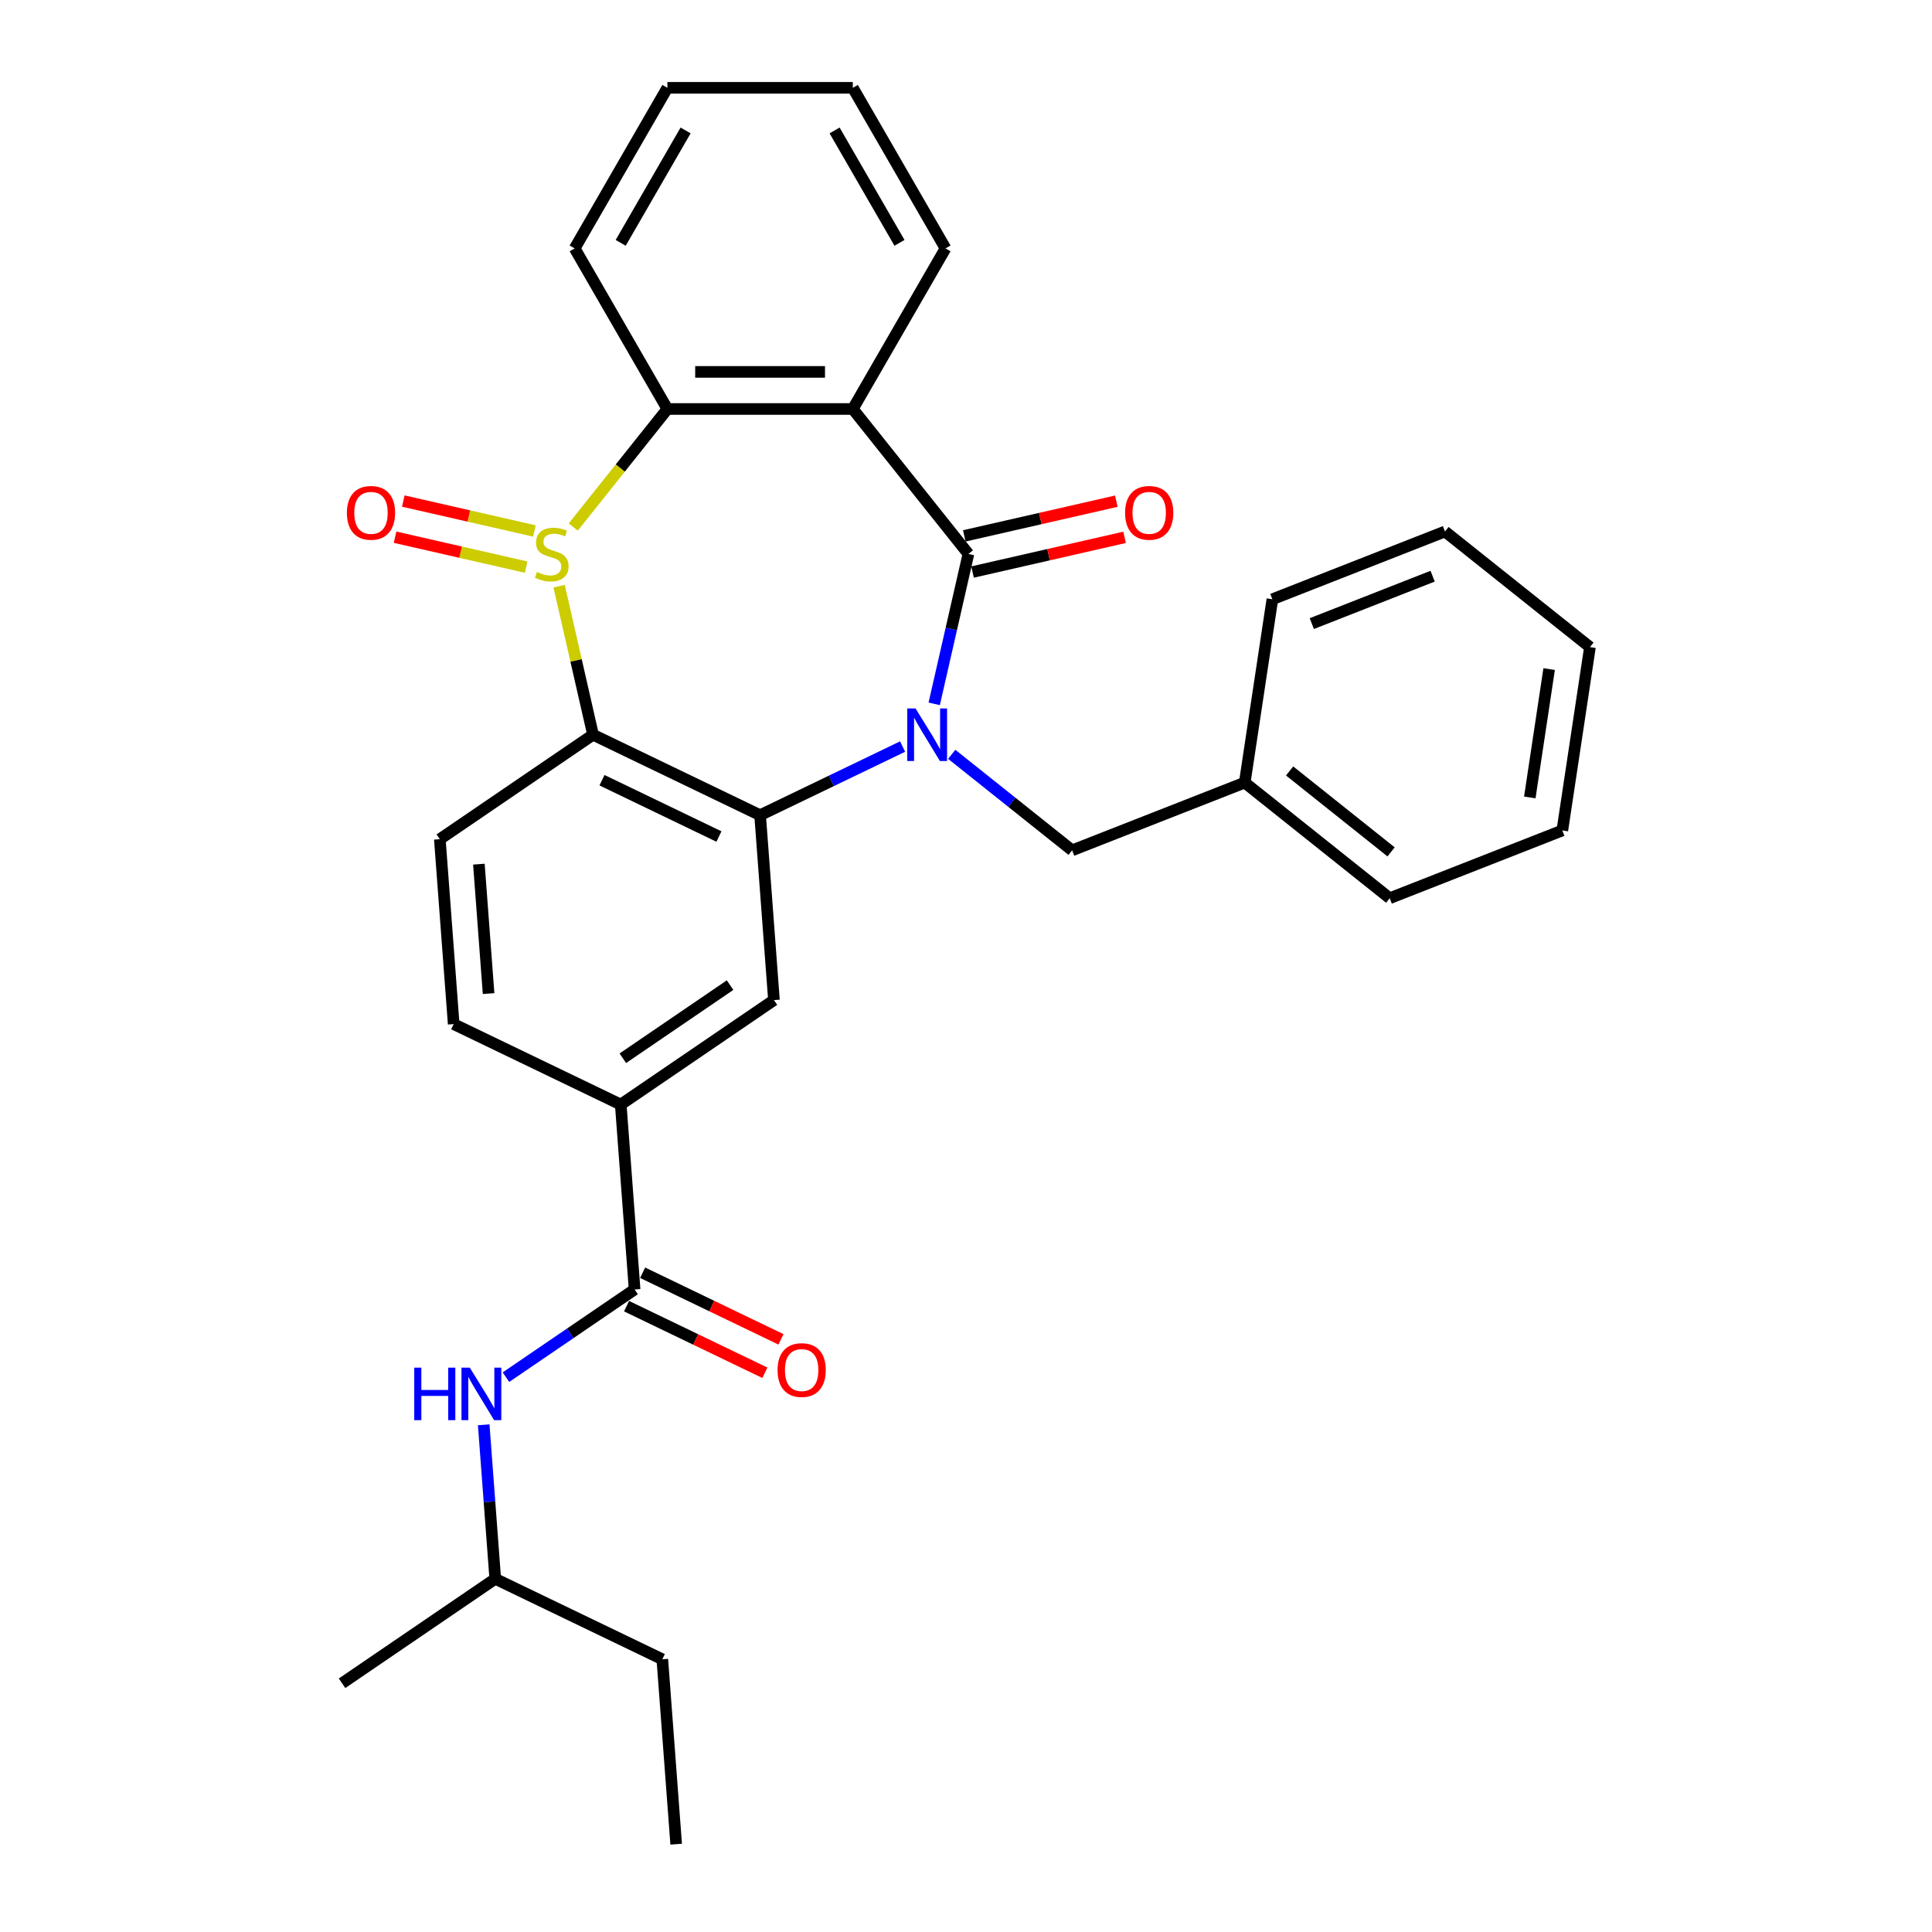 <?xml version='1.0' encoding='iso-8859-1'?>
<svg version='1.1' baseProfile='full'
              xmlns='http://www.w3.org/2000/svg'
                      xmlns:rdkit='http://www.rdkit.org/xml'
                      xmlns:xlink='http://www.w3.org/1999/xlink'
                  xml:space='preserve'
width='1000px' height='1000px' viewBox='0 0 1000 1000'>
<!-- END OF HEADER -->
<rect style='opacity:1.0;fill:#FFFFFF;stroke:none' width='1000' height='1000' x='0' y='0'> </rect>
<path class='bond-1' d='M 483.545,364.308 L 492.398,325.518' style='fill:none;fill-rule:evenodd;stroke:#0000FF;stroke-width:6px;stroke-linecap:butt;stroke-linejoin:miter;stroke-opacity:1' />
<path class='bond-1' d='M 492.398,325.518 L 501.252,286.728' style='fill:none;fill-rule:evenodd;stroke:#000000;stroke-width:6px;stroke-linecap:butt;stroke-linejoin:miter;stroke-opacity:1' />
<path class='bond-2' d='M 467.188,386.417 L 430.306,404.179' style='fill:none;fill-rule:evenodd;stroke:#0000FF;stroke-width:6px;stroke-linecap:butt;stroke-linejoin:miter;stroke-opacity:1' />
<path class='bond-2' d='M 430.306,404.179 L 393.423,421.94' style='fill:none;fill-rule:evenodd;stroke:#000000;stroke-width:6px;stroke-linecap:butt;stroke-linejoin:miter;stroke-opacity:1' />
<path class='bond-11' d='M 492.602,390.431 L 523.767,415.285' style='fill:none;fill-rule:evenodd;stroke:#0000FF;stroke-width:6px;stroke-linecap:butt;stroke-linejoin:miter;stroke-opacity:1' />
<path class='bond-11' d='M 523.767,415.285 L 554.932,440.138' style='fill:none;fill-rule:evenodd;stroke:#000000;stroke-width:6px;stroke-linecap:butt;stroke-linejoin:miter;stroke-opacity:1' />
<path class='bond-0' d='M 289.402,303.408 L 298.177,341.853' style='fill:none;fill-rule:evenodd;stroke:#CCCC00;stroke-width:6px;stroke-linecap:butt;stroke-linejoin:miter;stroke-opacity:1' />
<path class='bond-0' d='M 298.177,341.853 L 306.952,380.298' style='fill:none;fill-rule:evenodd;stroke:#000000;stroke-width:6px;stroke-linecap:butt;stroke-linejoin:miter;stroke-opacity:1' />
<path class='bond-12' d='M 276.616,274.834 L 242.684,267.089' style='fill:none;fill-rule:evenodd;stroke:#CCCC00;stroke-width:6px;stroke-linecap:butt;stroke-linejoin:miter;stroke-opacity:1' />
<path class='bond-12' d='M 242.684,267.089 L 208.752,259.344' style='fill:none;fill-rule:evenodd;stroke:#FF0000;stroke-width:6px;stroke-linecap:butt;stroke-linejoin:miter;stroke-opacity:1' />
<path class='bond-12' d='M 272.345,293.548 L 238.413,285.803' style='fill:none;fill-rule:evenodd;stroke:#CCCC00;stroke-width:6px;stroke-linecap:butt;stroke-linejoin:miter;stroke-opacity:1' />
<path class='bond-12' d='M 238.413,285.803 L 204.481,278.058' style='fill:none;fill-rule:evenodd;stroke:#FF0000;stroke-width:6px;stroke-linecap:butt;stroke-linejoin:miter;stroke-opacity:1' />
<path class='bond-30' d='M 296.709,272.791 L 321.072,242.241' style='fill:none;fill-rule:evenodd;stroke:#CCCC00;stroke-width:6px;stroke-linecap:butt;stroke-linejoin:miter;stroke-opacity:1' />
<path class='bond-30' d='M 321.072,242.241 L 345.435,211.69' style='fill:none;fill-rule:evenodd;stroke:#000000;stroke-width:6px;stroke-linecap:butt;stroke-linejoin:miter;stroke-opacity:1' />
<path class='bond-4' d='M 501.252,286.728 L 441.411,211.69' style='fill:none;fill-rule:evenodd;stroke:#000000;stroke-width:6px;stroke-linecap:butt;stroke-linejoin:miter;stroke-opacity:1' />
<path class='bond-13' d='M 503.387,296.085 L 542.734,287.104' style='fill:none;fill-rule:evenodd;stroke:#000000;stroke-width:6px;stroke-linecap:butt;stroke-linejoin:miter;stroke-opacity:1' />
<path class='bond-13' d='M 542.734,287.104 L 582.081,278.123' style='fill:none;fill-rule:evenodd;stroke:#FF0000;stroke-width:6px;stroke-linecap:butt;stroke-linejoin:miter;stroke-opacity:1' />
<path class='bond-13' d='M 499.116,277.371 L 538.463,268.39' style='fill:none;fill-rule:evenodd;stroke:#000000;stroke-width:6px;stroke-linecap:butt;stroke-linejoin:miter;stroke-opacity:1' />
<path class='bond-13' d='M 538.463,268.39 L 577.81,259.409' style='fill:none;fill-rule:evenodd;stroke:#FF0000;stroke-width:6px;stroke-linecap:butt;stroke-linejoin:miter;stroke-opacity:1' />
<path class='bond-3' d='M 393.423,421.94 L 306.952,380.298' style='fill:none;fill-rule:evenodd;stroke:#000000;stroke-width:6px;stroke-linecap:butt;stroke-linejoin:miter;stroke-opacity:1' />
<path class='bond-3' d='M 372.124,432.988 L 311.594,403.838' style='fill:none;fill-rule:evenodd;stroke:#000000;stroke-width:6px;stroke-linecap:butt;stroke-linejoin:miter;stroke-opacity:1' />
<path class='bond-7' d='M 393.423,421.94 L 400.596,517.648' style='fill:none;fill-rule:evenodd;stroke:#000000;stroke-width:6px;stroke-linecap:butt;stroke-linejoin:miter;stroke-opacity:1' />
<path class='bond-9' d='M 306.952,380.298 L 227.652,434.363' style='fill:none;fill-rule:evenodd;stroke:#000000;stroke-width:6px;stroke-linecap:butt;stroke-linejoin:miter;stroke-opacity:1' />
<path class='bond-5' d='M 441.411,211.69 L 345.435,211.69' style='fill:none;fill-rule:evenodd;stroke:#000000;stroke-width:6px;stroke-linecap:butt;stroke-linejoin:miter;stroke-opacity:1' />
<path class='bond-5' d='M 427.015,192.495 L 359.832,192.495' style='fill:none;fill-rule:evenodd;stroke:#000000;stroke-width:6px;stroke-linecap:butt;stroke-linejoin:miter;stroke-opacity:1' />
<path class='bond-16' d='M 441.411,211.69 L 489.4,128.572' style='fill:none;fill-rule:evenodd;stroke:#000000;stroke-width:6px;stroke-linecap:butt;stroke-linejoin:miter;stroke-opacity:1' />
<path class='bond-18' d='M 345.435,211.69 L 297.447,128.572' style='fill:none;fill-rule:evenodd;stroke:#000000;stroke-width:6px;stroke-linecap:butt;stroke-linejoin:miter;stroke-opacity:1' />
<path class='bond-6' d='M 328.469,667.422 L 321.296,571.714' style='fill:none;fill-rule:evenodd;stroke:#000000;stroke-width:6px;stroke-linecap:butt;stroke-linejoin:miter;stroke-opacity:1' />
<path class='bond-10' d='M 328.469,667.422 L 295.173,690.122' style='fill:none;fill-rule:evenodd;stroke:#000000;stroke-width:6px;stroke-linecap:butt;stroke-linejoin:miter;stroke-opacity:1' />
<path class='bond-10' d='M 295.173,690.122 L 261.876,712.823' style='fill:none;fill-rule:evenodd;stroke:#0000FF;stroke-width:6px;stroke-linecap:butt;stroke-linejoin:miter;stroke-opacity:1' />
<path class='bond-14' d='M 324.304,676.069 L 360.102,693.308' style='fill:none;fill-rule:evenodd;stroke:#000000;stroke-width:6px;stroke-linecap:butt;stroke-linejoin:miter;stroke-opacity:1' />
<path class='bond-14' d='M 360.102,693.308 L 395.9,710.547' style='fill:none;fill-rule:evenodd;stroke:#FF0000;stroke-width:6px;stroke-linecap:butt;stroke-linejoin:miter;stroke-opacity:1' />
<path class='bond-14' d='M 332.633,658.774 L 368.431,676.014' style='fill:none;fill-rule:evenodd;stroke:#000000;stroke-width:6px;stroke-linecap:butt;stroke-linejoin:miter;stroke-opacity:1' />
<path class='bond-14' d='M 368.431,676.014 L 404.228,693.253' style='fill:none;fill-rule:evenodd;stroke:#FF0000;stroke-width:6px;stroke-linecap:butt;stroke-linejoin:miter;stroke-opacity:1' />
<path class='bond-8' d='M 400.596,517.648 L 321.296,571.714' style='fill:none;fill-rule:evenodd;stroke:#000000;stroke-width:6px;stroke-linecap:butt;stroke-linejoin:miter;stroke-opacity:1' />
<path class='bond-8' d='M 377.888,509.898 L 322.378,547.744' style='fill:none;fill-rule:evenodd;stroke:#000000;stroke-width:6px;stroke-linecap:butt;stroke-linejoin:miter;stroke-opacity:1' />
<path class='bond-15' d='M 321.296,571.714 L 234.825,530.071' style='fill:none;fill-rule:evenodd;stroke:#000000;stroke-width:6px;stroke-linecap:butt;stroke-linejoin:miter;stroke-opacity:1' />
<path class='bond-31' d='M 227.652,434.363 L 234.825,530.071' style='fill:none;fill-rule:evenodd;stroke:#000000;stroke-width:6px;stroke-linecap:butt;stroke-linejoin:miter;stroke-opacity:1' />
<path class='bond-31' d='M 247.87,447.285 L 252.89,514.28' style='fill:none;fill-rule:evenodd;stroke:#000000;stroke-width:6px;stroke-linecap:butt;stroke-linejoin:miter;stroke-opacity:1' />
<path class='bond-19' d='M 250.367,737.477 L 253.355,777.336' style='fill:none;fill-rule:evenodd;stroke:#0000FF;stroke-width:6px;stroke-linecap:butt;stroke-linejoin:miter;stroke-opacity:1' />
<path class='bond-19' d='M 253.355,777.336 L 256.342,817.195' style='fill:none;fill-rule:evenodd;stroke:#000000;stroke-width:6px;stroke-linecap:butt;stroke-linejoin:miter;stroke-opacity:1' />
<path class='bond-17' d='M 554.932,440.138 L 644.274,405.074' style='fill:none;fill-rule:evenodd;stroke:#000000;stroke-width:6px;stroke-linecap:butt;stroke-linejoin:miter;stroke-opacity:1' />
<path class='bond-24' d='M 489.4,128.572 L 441.411,45.455' style='fill:none;fill-rule:evenodd;stroke:#000000;stroke-width:6px;stroke-linecap:butt;stroke-linejoin:miter;stroke-opacity:1' />
<path class='bond-24' d='M 465.578,125.702 L 431.986,67.52' style='fill:none;fill-rule:evenodd;stroke:#000000;stroke-width:6px;stroke-linecap:butt;stroke-linejoin:miter;stroke-opacity:1' />
<path class='bond-20' d='M 644.274,405.074 L 719.311,464.914' style='fill:none;fill-rule:evenodd;stroke:#000000;stroke-width:6px;stroke-linecap:butt;stroke-linejoin:miter;stroke-opacity:1' />
<path class='bond-20' d='M 667.498,399.042 L 720.024,440.931' style='fill:none;fill-rule:evenodd;stroke:#000000;stroke-width:6px;stroke-linecap:butt;stroke-linejoin:miter;stroke-opacity:1' />
<path class='bond-21' d='M 644.274,405.074 L 658.579,310.17' style='fill:none;fill-rule:evenodd;stroke:#000000;stroke-width:6px;stroke-linecap:butt;stroke-linejoin:miter;stroke-opacity:1' />
<path class='bond-33' d='M 297.447,128.572 L 345.435,45.455' style='fill:none;fill-rule:evenodd;stroke:#000000;stroke-width:6px;stroke-linecap:butt;stroke-linejoin:miter;stroke-opacity:1' />
<path class='bond-33' d='M 321.269,125.702 L 354.861,67.52' style='fill:none;fill-rule:evenodd;stroke:#000000;stroke-width:6px;stroke-linecap:butt;stroke-linejoin:miter;stroke-opacity:1' />
<path class='bond-22' d='M 256.342,817.195 L 342.813,858.837' style='fill:none;fill-rule:evenodd;stroke:#000000;stroke-width:6px;stroke-linecap:butt;stroke-linejoin:miter;stroke-opacity:1' />
<path class='bond-23' d='M 256.342,817.195 L 177.042,871.26' style='fill:none;fill-rule:evenodd;stroke:#000000;stroke-width:6px;stroke-linecap:butt;stroke-linejoin:miter;stroke-opacity:1' />
<path class='bond-27' d='M 719.311,464.914 L 808.653,429.85' style='fill:none;fill-rule:evenodd;stroke:#000000;stroke-width:6px;stroke-linecap:butt;stroke-linejoin:miter;stroke-opacity:1' />
<path class='bond-28' d='M 658.579,310.17 L 747.921,275.105' style='fill:none;fill-rule:evenodd;stroke:#000000;stroke-width:6px;stroke-linecap:butt;stroke-linejoin:miter;stroke-opacity:1' />
<path class='bond-28' d='M 678.993,322.778 L 741.532,298.233' style='fill:none;fill-rule:evenodd;stroke:#000000;stroke-width:6px;stroke-linecap:butt;stroke-linejoin:miter;stroke-opacity:1' />
<path class='bond-26' d='M 342.813,858.837 L 349.986,954.545' style='fill:none;fill-rule:evenodd;stroke:#000000;stroke-width:6px;stroke-linecap:butt;stroke-linejoin:miter;stroke-opacity:1' />
<path class='bond-25' d='M 441.411,45.455 L 345.435,45.455' style='fill:none;fill-rule:evenodd;stroke:#000000;stroke-width:6px;stroke-linecap:butt;stroke-linejoin:miter;stroke-opacity:1' />
<path class='bond-32' d='M 808.653,429.85 L 822.958,334.946' style='fill:none;fill-rule:evenodd;stroke:#000000;stroke-width:6px;stroke-linecap:butt;stroke-linejoin:miter;stroke-opacity:1' />
<path class='bond-32' d='M 791.818,412.754 L 801.831,346.32' style='fill:none;fill-rule:evenodd;stroke:#000000;stroke-width:6px;stroke-linecap:butt;stroke-linejoin:miter;stroke-opacity:1' />
<path class='bond-29' d='M 747.921,275.105 L 822.958,334.946' style='fill:none;fill-rule:evenodd;stroke:#000000;stroke-width:6px;stroke-linecap:butt;stroke-linejoin:miter;stroke-opacity:1' />
<path  class='atom-0' d='M 473.887 366.707
L 482.793 381.104
Q 483.676 382.524, 485.097 385.097
Q 486.517 387.669, 486.594 387.822
L 486.594 366.707
L 490.203 366.707
L 490.203 393.888
L 486.479 393.888
L 476.92 378.148
Q 475.806 376.305, 474.616 374.194
Q 473.465 372.082, 473.119 371.43
L 473.119 393.888
L 469.587 393.888
L 469.587 366.707
L 473.887 366.707
' fill='#0000FF'/>
<path  class='atom-1' d='M 277.917 296.057
Q 278.224 296.172, 279.491 296.709
Q 280.758 297.247, 282.14 297.592
Q 283.56 297.899, 284.942 297.899
Q 287.514 297.899, 289.012 296.671
Q 290.509 295.404, 290.509 293.216
Q 290.509 291.718, 289.741 290.797
Q 289.012 289.876, 287.86 289.377
Q 286.708 288.878, 284.789 288.302
Q 282.37 287.572, 280.911 286.881
Q 279.491 286.19, 278.454 284.731
Q 277.456 283.273, 277.456 280.816
Q 277.456 277.399, 279.76 275.287
Q 282.101 273.176, 286.708 273.176
Q 289.856 273.176, 293.427 274.673
L 292.544 277.629
Q 289.28 276.286, 286.823 276.286
Q 284.174 276.286, 282.716 277.399
Q 281.257 278.474, 281.295 280.355
Q 281.295 281.814, 282.025 282.697
Q 282.792 283.58, 283.867 284.079
Q 284.981 284.578, 286.823 285.154
Q 289.28 285.922, 290.739 286.689
Q 292.198 287.457, 293.235 289.031
Q 294.31 290.567, 294.31 293.216
Q 294.31 296.978, 291.776 299.013
Q 289.28 301.009, 285.096 301.009
Q 282.677 301.009, 280.834 300.472
Q 279.03 299.972, 276.88 299.089
L 277.917 296.057
' fill='#CCCC00'/>
<path  class='atom-11' d='M 214.407 707.897
L 218.092 707.897
L 218.092 719.452
L 231.989 719.452
L 231.989 707.897
L 235.675 707.897
L 235.675 735.077
L 231.989 735.077
L 231.989 722.524
L 218.092 722.524
L 218.092 735.077
L 214.407 735.077
L 214.407 707.897
' fill='#0000FF'/>
<path  class='atom-11' d='M 243.161 707.897
L 252.068 722.293
Q 252.951 723.714, 254.371 726.286
Q 255.792 728.858, 255.868 729.012
L 255.868 707.897
L 259.477 707.897
L 259.477 735.077
L 255.753 735.077
L 246.194 719.337
Q 245.081 717.494, 243.891 715.383
Q 242.739 713.271, 242.393 712.619
L 242.393 735.077
L 238.861 735.077
L 238.861 707.897
L 243.161 707.897
' fill='#0000FF'/>
<path  class='atom-13' d='M 179.548 265.448
Q 179.548 258.921, 182.773 255.274
Q 185.998 251.627, 192.025 251.627
Q 198.052 251.627, 201.277 255.274
Q 204.502 258.921, 204.502 265.448
Q 204.502 272.051, 201.239 275.813
Q 197.975 279.537, 192.025 279.537
Q 186.036 279.537, 182.773 275.813
Q 179.548 272.089, 179.548 265.448
M 192.025 276.466
Q 196.171 276.466, 198.398 273.702
Q 200.663 270.899, 200.663 265.448
Q 200.663 260.111, 198.398 257.424
Q 196.171 254.698, 192.025 254.698
Q 187.879 254.698, 185.614 257.386
Q 183.387 260.073, 183.387 265.448
Q 183.387 270.938, 185.614 273.702
Q 187.879 276.466, 192.025 276.466
' fill='#FF0000'/>
<path  class='atom-14' d='M 582.345 265.448
Q 582.345 258.921, 585.57 255.274
Q 588.794 251.627, 594.822 251.627
Q 600.849 251.627, 604.074 255.274
Q 607.299 258.921, 607.299 265.448
Q 607.299 272.051, 604.035 275.813
Q 600.772 279.537, 594.822 279.537
Q 588.833 279.537, 585.57 275.813
Q 582.345 272.089, 582.345 265.448
M 594.822 276.466
Q 598.968 276.466, 601.195 273.702
Q 603.46 270.899, 603.46 265.448
Q 603.46 260.111, 601.195 257.424
Q 598.968 254.698, 594.822 254.698
Q 590.676 254.698, 588.411 257.386
Q 586.184 260.073, 586.184 265.448
Q 586.184 270.938, 588.411 273.702
Q 590.676 276.466, 594.822 276.466
' fill='#FF0000'/>
<path  class='atom-15' d='M 402.463 709.141
Q 402.463 702.615, 405.688 698.967
Q 408.913 695.32, 414.94 695.32
Q 420.968 695.32, 424.192 698.967
Q 427.417 702.615, 427.417 709.141
Q 427.417 715.744, 424.154 719.506
Q 420.891 723.23, 414.94 723.23
Q 408.951 723.23, 405.688 719.506
Q 402.463 715.782, 402.463 709.141
M 414.94 720.159
Q 419.086 720.159, 421.313 717.395
Q 423.578 714.592, 423.578 709.141
Q 423.578 703.805, 421.313 701.117
Q 419.086 698.392, 414.94 698.392
Q 410.794 698.392, 408.529 701.079
Q 406.302 703.766, 406.302 709.141
Q 406.302 714.631, 408.529 717.395
Q 410.794 720.159, 414.94 720.159
' fill='#FF0000'/>
</svg>
